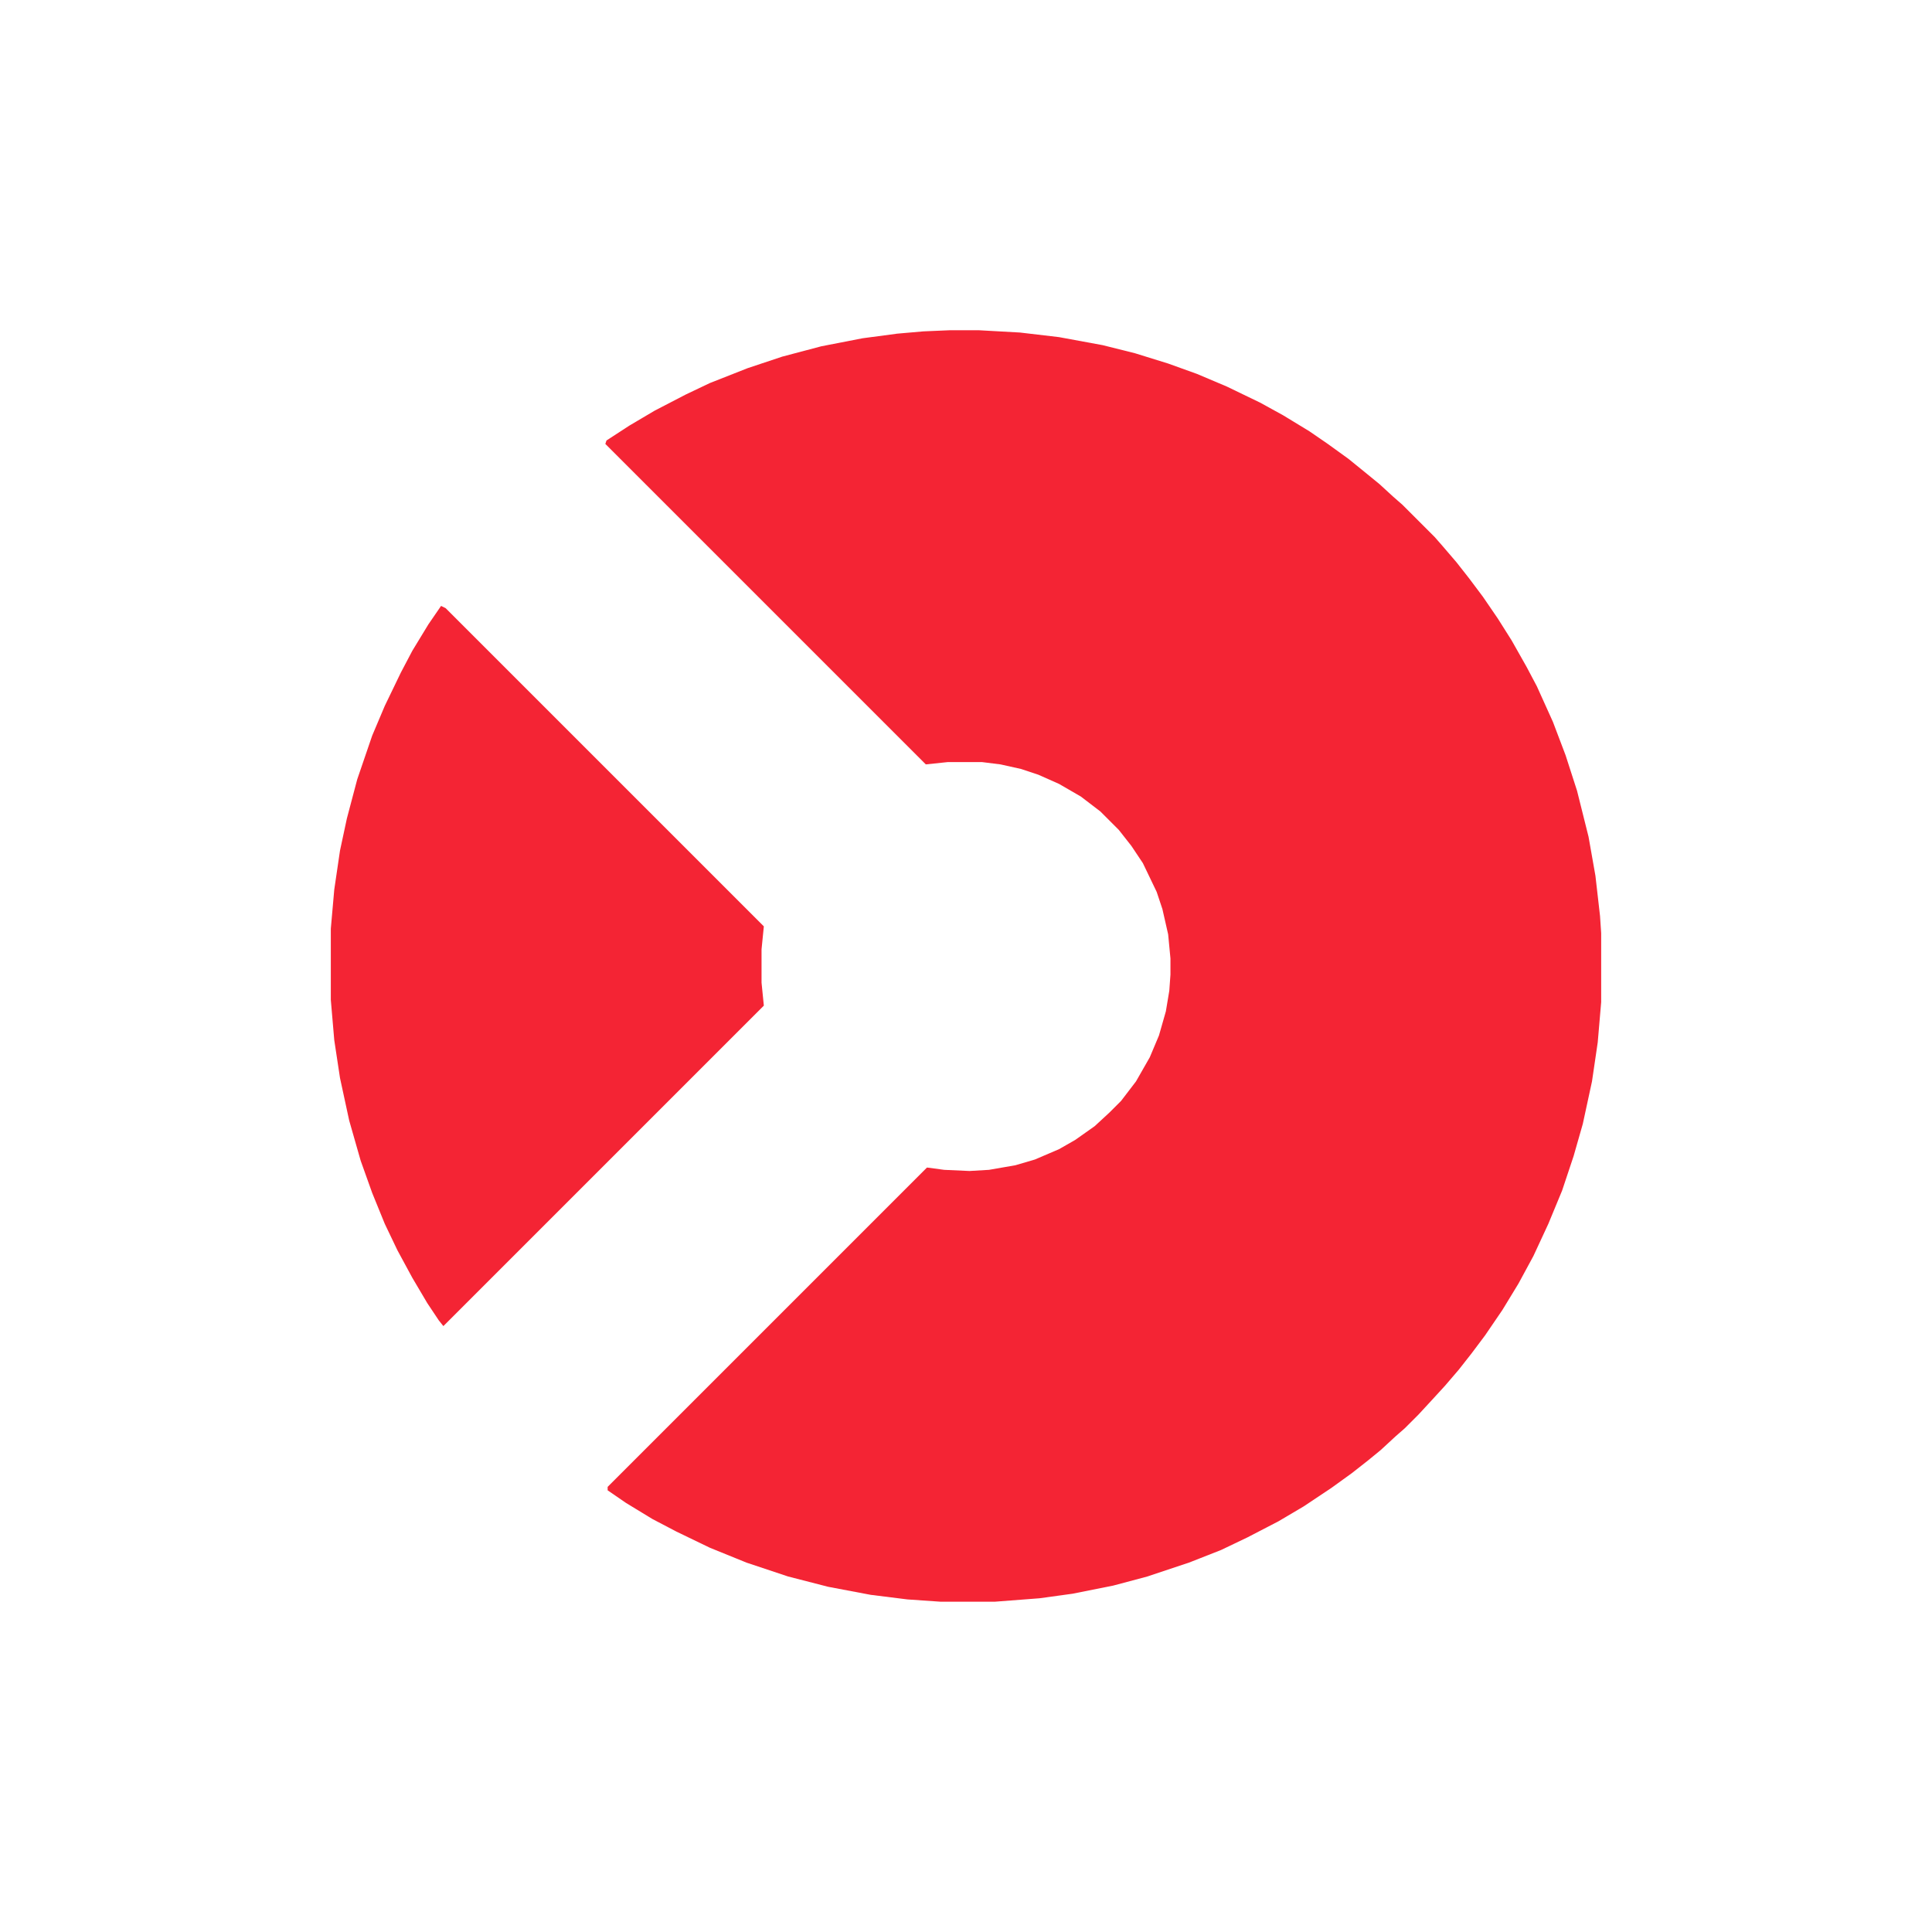 <?xml version="1.0" encoding="UTF-8"?>
<svg version="1.1" viewBox="0 0 1682 1669" width="1280" height="1280" xmlns="http://www.w3.org/2000/svg">
<path transform="translate(827,281)" d="m0 0h25l36 2 34 4 38 7 28 7 29 9 25 9 26 11 29 14 20 11 23 14 16 11 18 13 16 13 11 9 12 11 8 7 28 28 7 8 12 14 11 14 12 16 13 19 12 19 13 23 9 17 14 31 11 29 10 31 10 40 6 34 4 35 1 15v60l-3 35-5 34-8 37-8 28-10 30-12 29-13 28-13 24-14 23-15 22-12 16-11 14-12 14-11 12-12 13-12 12-8 7-13 12-11 9-14 11-18 13-24 16-22 13-27 14-23 11-28 11-36 12-30 8-35 7-29 4-39 3h-47l-29-2-32-4-37-7-35-9-36-12-32-13-29-14-21-11-23-14-16-11v-3l278-278 15 2 22 1 17-1 23-4 17-5 21-9 14-8 17-12 13-12 10-10 13-17 12-21 8-19 6-21 3-18 1-14v-14l-2-21-5-22-5-15-12-25-10-15-11-14-16-16-17-13-19-11-18-8-15-5-18-4-16-2h-30l-19 2-279-279 1-3 20-13 22-13 27-14 21-10 33-13 30-10 34-9 36-7 30-4 23-2z" fill="#F42434"/>
<path transform="translate(384,521)" d="m0 0 4 2 277 277-2 20v29l2 20-279 279-4-5-10-15-13-22-13-24-11-23-11-27-10-28-10-35-8-37-5-33-3-35v-62l3-34 5-34 6-28 9-34 13-38 11-26 14-29 10-19 14-23z" fill="#F42434"/>
</svg>
